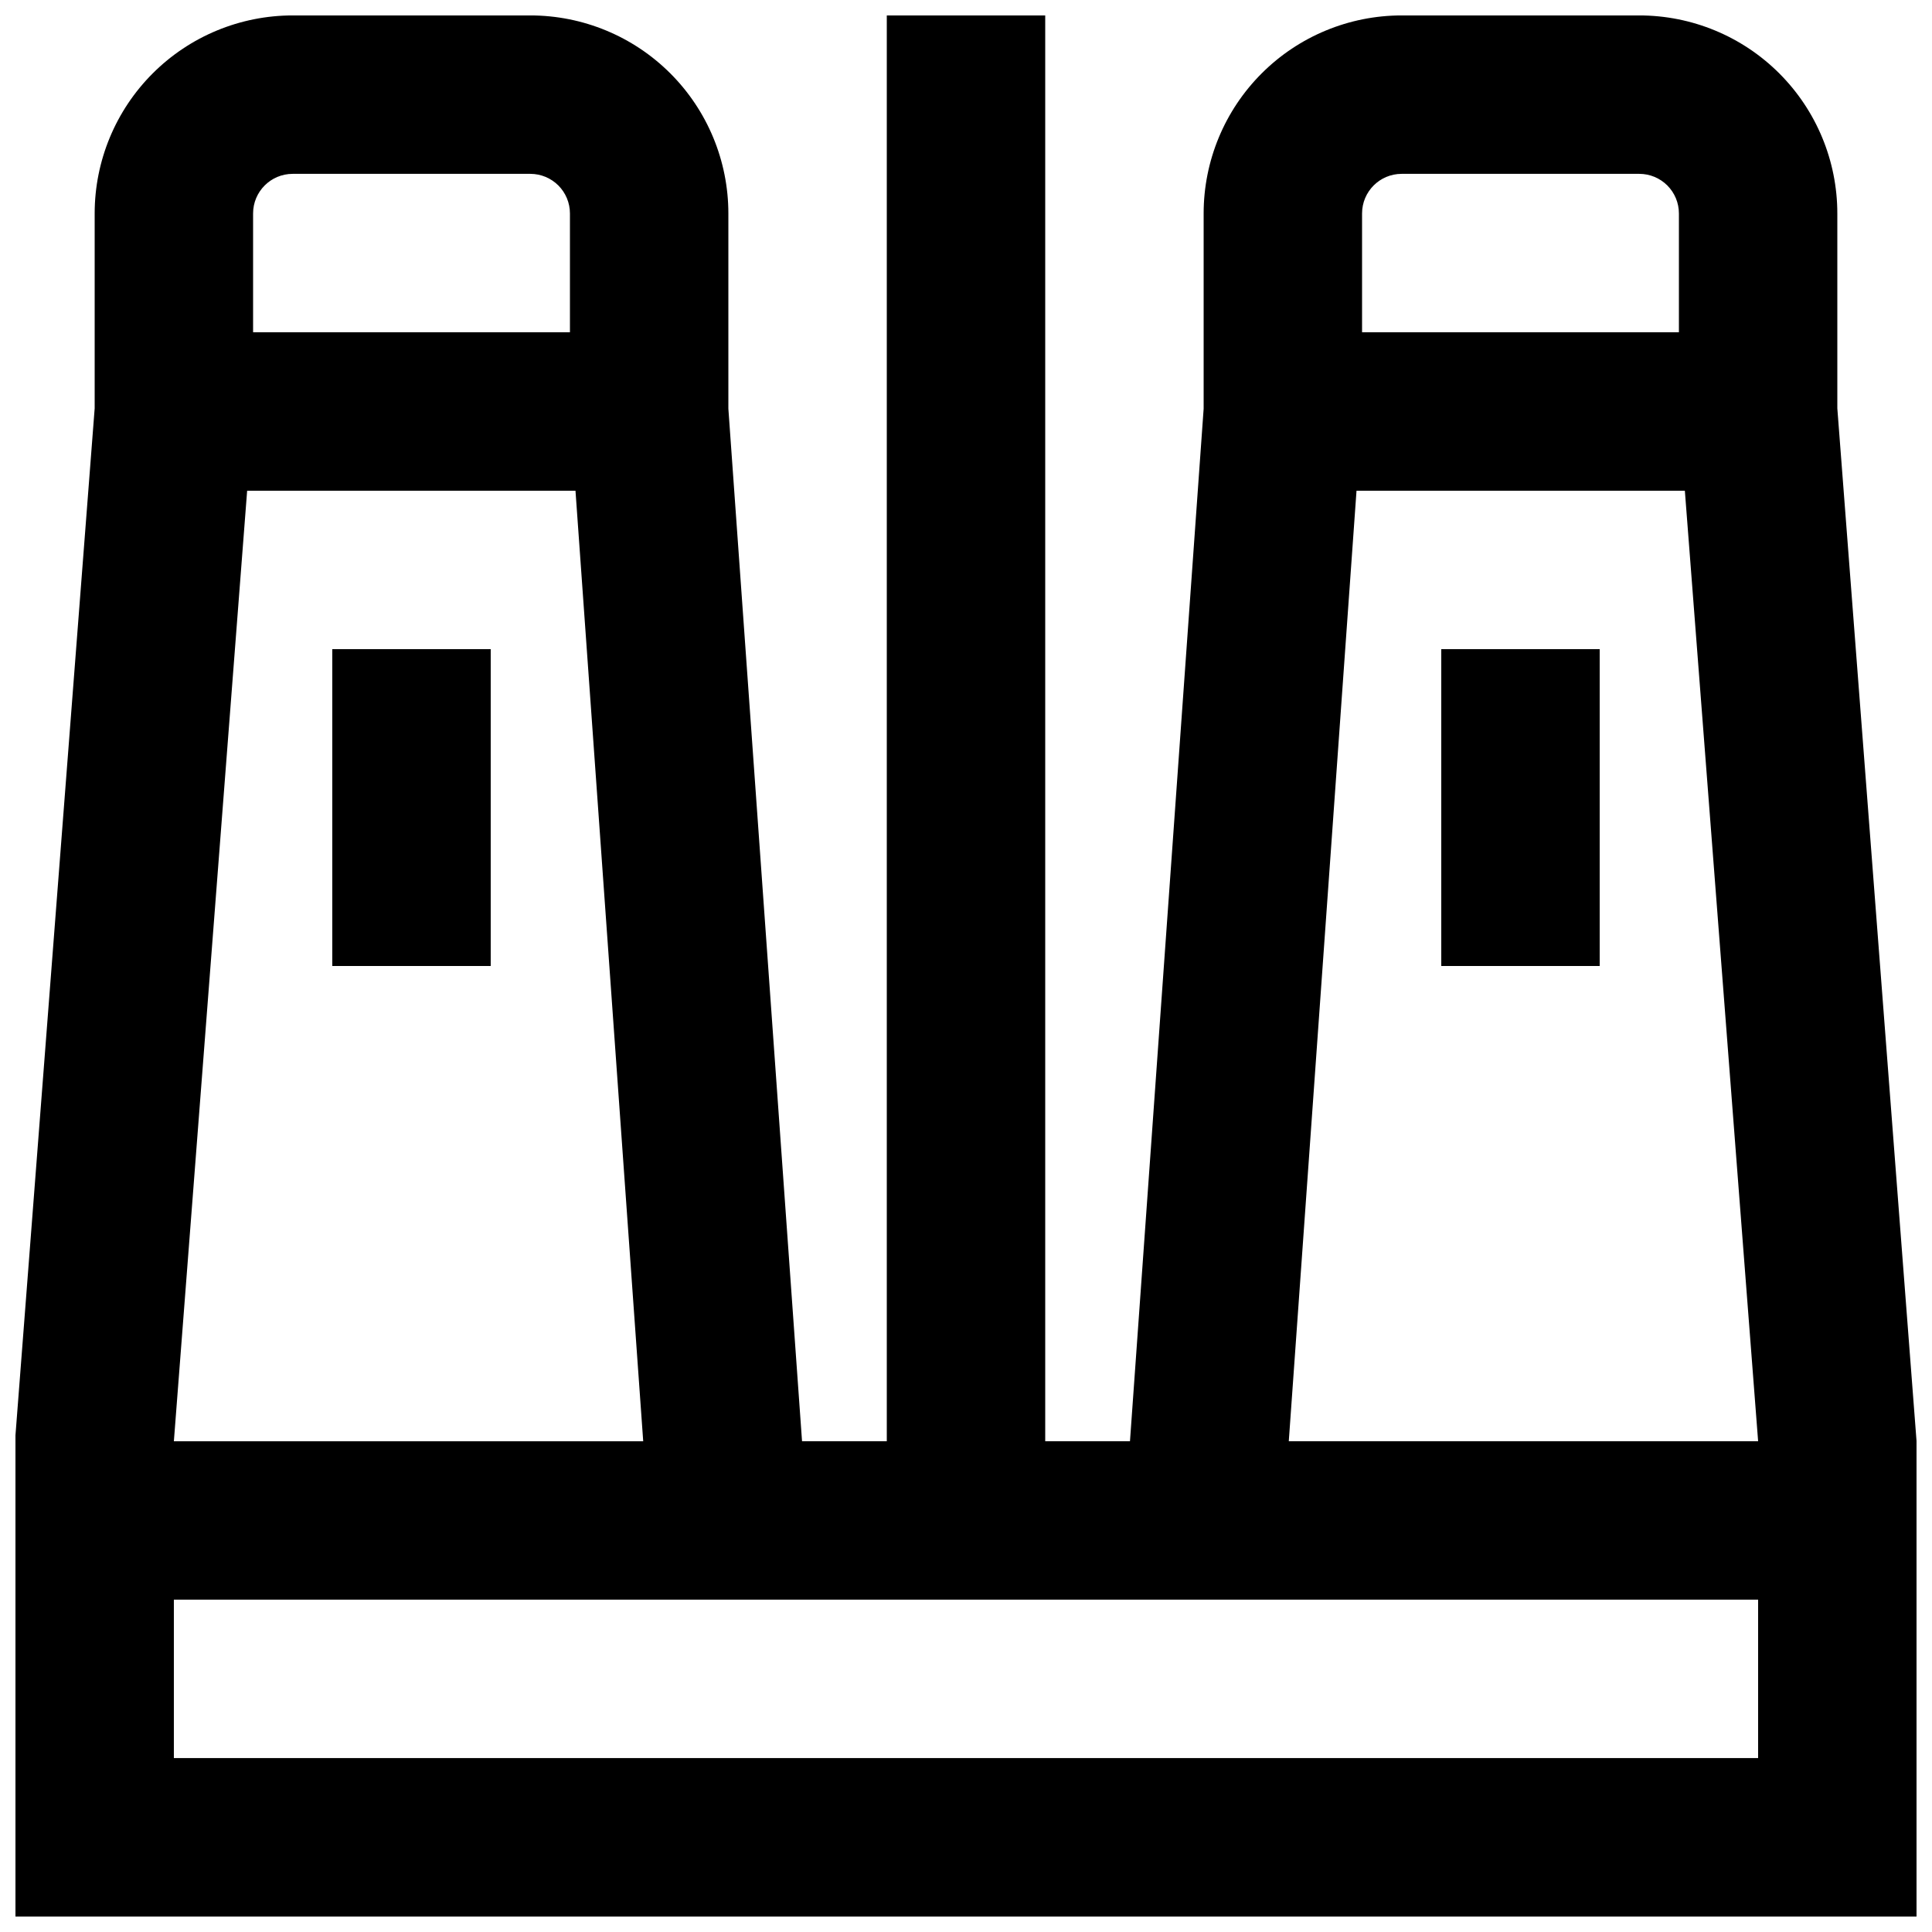 <?xml version="1.0" encoding="UTF-8"?>
<!-- Uploaded to: SVG Repo, www.svgrepo.com, Generator: SVG Repo Mixer Tools -->
<svg width="800px" height="800px" version="1.1" viewBox="144 144 512 512" xmlns="http://www.w3.org/2000/svg">
 <defs>
  <clipPath id="a">
   <path d="m148.09 148.09h503.81v503.81h-503.81z"/>
  </clipPath>
 </defs>
 <g clip-path="url(#a)">
  <path d="m630.91 252.21v-51.641c0-13.918-5.527-27.266-15.371-37.109-9.84-9.844-23.188-15.371-37.109-15.371h-62.977c-13.918 0-27.266 5.527-37.105 15.371-9.844 9.844-15.371 23.191-15.371 37.109v51.746l-19.523 273.63h-22.461v-377.86h-41.984v377.86h-22.461l-19.523-273.63v-51.746c0-13.918-5.531-27.266-15.371-37.109-9.844-9.844-23.191-15.371-37.109-15.371h-62.977c-13.918 0-27.266 5.527-37.109 15.371s-15.371 23.191-15.371 37.109v51.641l-20.992 272.16v127.53h503.81v-125.95zm-125.95-51.641c0-5.797 4.699-10.496 10.496-10.496h62.977c2.785 0 5.453 1.105 7.422 3.074s3.074 4.637 3.074 7.422v31.488h-83.969zm-1.469 73.473h87.012l19.418 251.9h-124.38zm-292.42-73.473c0-5.797 4.699-10.496 10.496-10.496h62.977c2.781 0 5.453 1.105 7.422 3.074s3.074 4.637 3.074 7.422v31.488h-83.969zm-1.574 73.473h87.012l17.949 251.91-124.38-0.004zm400.42 335.87h-419.84v-41.984h419.84z"/>
 </g>
 <path d="m525.95 316.03h41.984v83.969h-41.984z"/>
 <path d="m232.06 316.03h41.984v83.969h-41.984z"/>
</svg>